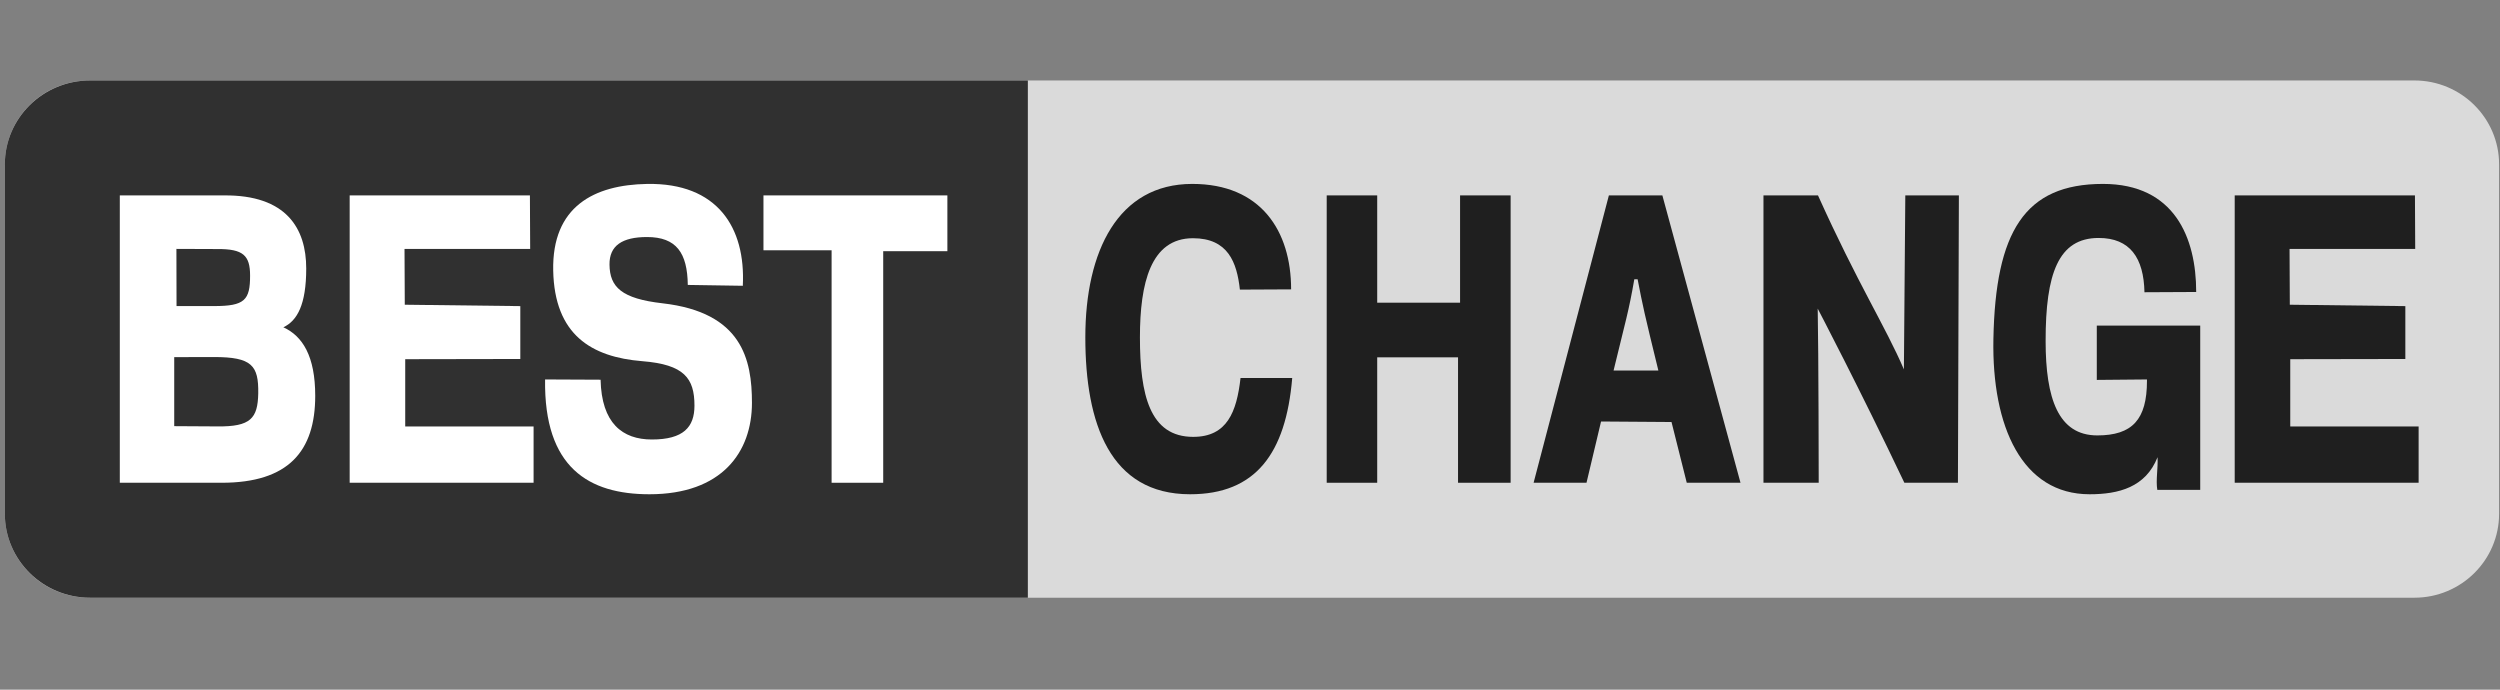 <svg width="145" height="40" viewBox="0 0 145 40" fill="none" xmlns="http://www.w3.org/2000/svg">
<rect x="0" y="0" width="145" height="40" fill="#808080" stroke="none"/>
<path d="M140.035 4.667H5.194C2.481 4.667 0.281 6.847 0.281 9.538V29.796C0.281 32.486 2.481 34.667 5.194 34.667H140.035C142.748 34.667 144.948 32.486 144.948 29.796V9.538C144.948 6.847 142.748 4.667 140.035 4.667Z" fill="url(#paint0_linear_5744_119676)"/>
<path d="M59.615 4.667V34.667H5.223C2.494 34.667 0.281 32.485 0.281 29.796V9.538C0.281 6.848 2.494 4.667 5.223 4.667H59.615Z" fill="url(#paint1_linear_5744_119676)"/>
<path d="M6.949 11.334H12.966C16.626 11.292 17.761 13.265 17.761 15.571C17.761 17.669 17.239 18.605 16.435 18.982C17.551 19.493 18.283 20.658 18.283 22.958C18.283 26.17 16.732 28 12.857 28H6.949V11.334ZM12.426 17.752C14.18 17.752 14.508 17.413 14.505 15.987C14.505 14.813 14.104 14.436 12.614 14.445L10.232 14.436L10.239 17.752H12.426ZM10.105 24.717L12.614 24.732C14.535 24.752 14.951 24.268 14.978 22.815C15.005 21.193 14.602 20.708 12.411 20.708L10.105 20.714V24.717Z" fill="white"/>
<path d="M30.178 20.821L23.503 20.833V24.734H30.948V28H20.281V11.333H30.735L30.75 14.438H23.462L23.477 17.674L30.178 17.755V20.821Z" fill="white"/>
<path d="M139.51 20.821L132.835 20.833V24.734H140.28V28H129.613V11.333H140.067L140.082 14.438H132.794L132.809 17.674L139.51 17.755V20.821Z" fill="#1F1F1F"/>
<path d="M34.834 22.023C34.89 24.546 36.097 25.491 37.809 25.491C39.64 25.491 40.279 24.771 40.279 23.529C40.279 21.937 39.683 21.143 37.257 20.949C34.294 20.711 32.164 19.415 32.086 15.697C32.008 11.965 34.472 10.72 37.531 10.668C41.605 10.597 43.255 13.191 43.083 16.575L39.892 16.526C39.867 14.669 39.234 13.748 37.525 13.748C36.084 13.748 35.339 14.25 35.351 15.346C35.367 16.655 36.053 17.321 38.43 17.592C43.036 18.118 43.613 20.847 43.613 23.363C43.613 26.224 41.873 28.667 37.666 28.667C34.16 28.667 31.543 27.133 31.615 22.008L34.83 22.023H34.834Z" fill="white"/>
<path d="M48.233 14.516H44.281V11.333H54.948V14.569H51.226V28H48.233V14.516Z" fill="white"/>
<path d="M74.949 21.922C74.579 26.323 72.812 28.667 69.027 28.667C64.379 28.667 62.949 24.565 62.949 19.567C62.949 14.569 64.844 10.667 69.152 10.667C73.136 10.667 74.885 13.398 74.885 16.783L71.913 16.798C71.741 15.209 71.219 13.817 69.193 13.817C66.738 13.817 66.116 16.422 66.116 19.57C66.116 22.902 66.686 25.338 69.205 25.338C71.175 25.338 71.727 23.89 71.951 21.925H74.949V21.922Z" fill="#1F1F1F"/>
<path d="M76.949 11.333H79.878V17.556H84.684V11.333H87.616V28H84.566V20.725H79.878V28H76.949V11.333Z" fill="#1F1F1F"/>
<path d="M92.861 24.447L92.017 28H88.949C89.124 27.352 93.12 12.069 93.315 11.333H96.417L100.949 28H97.832L96.948 24.477L92.858 24.447H92.861ZM96.185 21.49C95.358 18.113 95.284 17.756 94.982 16.199H94.79C94.469 18.052 94.282 18.623 93.587 21.49H96.185Z" fill="#1F1F1F"/>
<path d="M102.281 28V11.333H105.443C107.731 16.416 109.391 19.001 110.426 21.425L110.508 11.333H113.615L113.56 28H110.453C107.872 22.566 105.427 17.899 105.427 17.899C105.479 20.405 105.485 28 105.485 28H102.284H102.281Z" fill="#1F1F1F"/>
<path d="M127.61 28.411H125.123C125.03 27.838 125.172 27.173 125.138 26.517C124.446 28.266 122.879 28.667 121.197 28.667C117.293 28.667 115.521 24.764 115.617 19.667C115.736 13.439 117.424 10.667 121.973 10.667C126.119 10.667 127.379 13.787 127.379 16.935L124.379 16.95C124.338 14.957 123.542 13.802 121.721 13.802C119.381 13.802 118.643 15.878 118.646 19.781C118.646 23.104 119.375 25.254 121.643 25.254C123.667 25.254 124.524 24.339 124.524 22.091V22.008L121.614 22.035V18.884H127.613V28.414L127.61 28.411Z" fill="#1F1F1F"/>
<defs>
<linearGradient id="paint0_linear_5744_119676" x1="72.616" y1="-928.751" x2="72.616" y2="-928.751" gradientUnits="userSpaceOnUse">
<stop stop-color="#F4F4F4"/>
<stop offset="1" stop-color="#BFBFBF"/>
</linearGradient>
<linearGradient id="paint1_linear_5744_119676" x1="29.949" y1="-928.751" x2="29.949" y2="-928.751" gradientUnits="userSpaceOnUse">
<stop stop-color="#4A4A4A"/>
<stop offset="1" stop-color="#171717"/>
</linearGradient>
</defs>
</svg>
